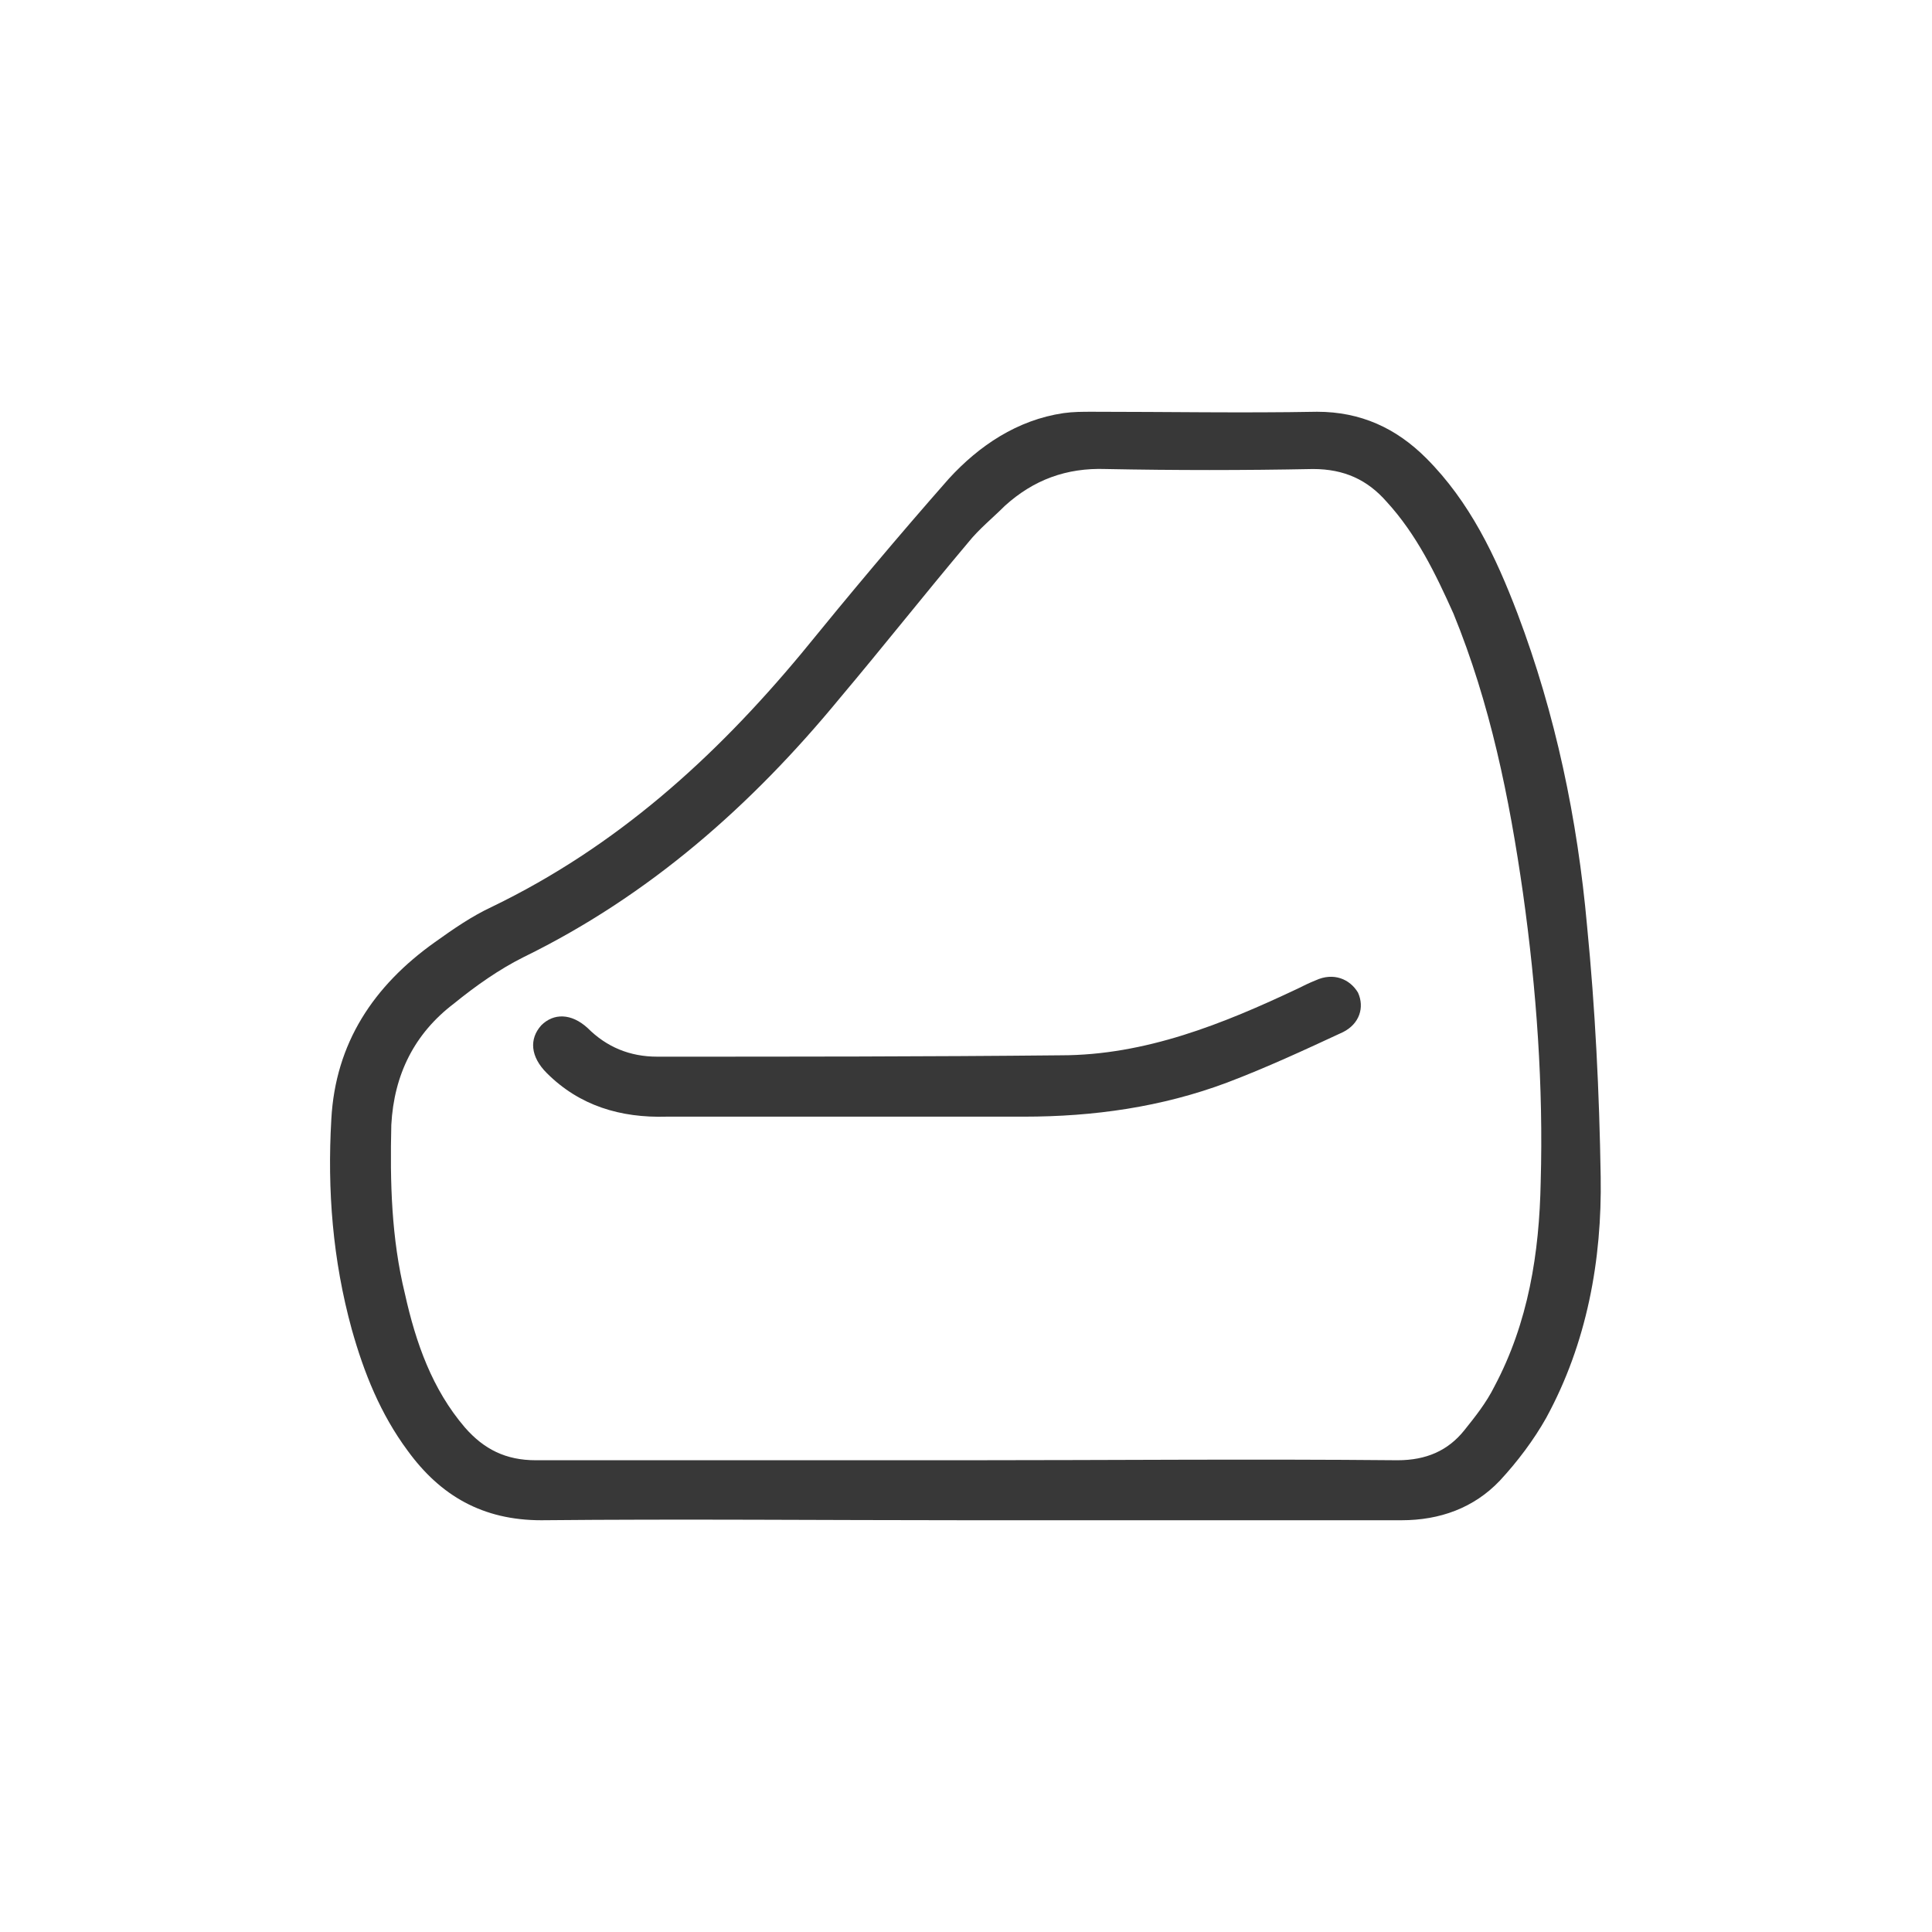 <?xml version="1.0" encoding="utf-8"?>
<!-- Generator: Adobe Illustrator 28.4.1, SVG Export Plug-In . SVG Version: 6.00 Build 0)  -->
<svg version="1.1" id="Layer_1" xmlns="http://www.w3.org/2000/svg" xmlns:xlink="http://www.w3.org/1999/xlink" x="0px" y="0px"
	 viewBox="0 0 141.7 141.7" style="enable-background:new 0 0 141.7 141.7;" xml:space="preserve">
<style type="text/css">
	.st0{fill:#383838;}
</style>
<g>
	<path class="st0" d="M117.4,86.3c-0.1-6.2-0.4-12.3-1-18.4c-0.7-7.8-2.3-15.5-5.1-22.9c-1.6-4.2-3.5-8.2-6.7-11.4
		c-2.2-2.2-4.8-3.4-8-3.4c-5.5,0.1-11,0-16.5,0c-0.7,0-1.4,0-2.1,0.1c-3.4,0.5-6.2,2.4-8.4,4.8c-3.7,4.2-7.3,8.5-10.8,12.8
		c-6.4,7.7-13.6,14.2-22.7,18.6c-1.5,0.7-2.8,1.6-4.2,2.6c-4.5,3.2-7.3,7.4-7.6,13c-0.3,5.2,0.1,10.3,1.5,15.4
		c0.9,3.2,2.1,6.2,4.1,8.9c2.4,3.3,5.5,5.1,9.8,5.1c10.4-0.1,20.7,0,31.1,0c10.7,0,21.4,0,32,0c2.8,0,5.3-0.9,7.2-2.9
		c1.3-1.4,2.5-3,3.4-4.6C116.4,98.5,117.5,92.4,117.4,86.3z M113,86.7c-0.1,5.2-0.9,10.3-3.4,15c-0.6,1.2-1.4,2.2-2.2,3.2
		c-1.2,1.5-2.8,2.2-4.9,2.2c-10.6-0.1-21.2,0-31.8,0c-10.5,0-21,0-31.4,0c-2.2,0-3.8-0.8-5.2-2.4c-2.4-2.8-3.6-6.2-4.4-9.8
		c-1-4.1-1.1-8.2-1-12.4c0.2-3.7,1.7-6.7,4.6-8.9c1.6-1.3,3.3-2.5,5.1-3.4c9.2-4.5,16.7-11.1,23.2-19c3.2-3.8,6.2-7.6,9.4-11.4
		c0.8-1,1.8-1.8,2.7-2.7c2.1-1.9,4.5-2.8,7.4-2.7c5.1,0.1,10.1,0.1,15.2,0c2.3,0,4,0.8,5.4,2.4c2.2,2.4,3.6,5.3,4.9,8.2
		c2.7,6.6,4.1,13.5,5.1,20.5C112.7,72.6,113.2,79.7,113,86.7z"/>
	<path class="st0" d="M96.5,71.9c-0.5,0.2-0.9,0.4-1.3,0.6c-5.5,2.6-11.2,4.9-17.4,4.9c-9.9,0.1-19.7,0.1-29.6,0.1
		c-2,0-3.7-0.7-5.1-2.1c-1.2-1.1-2.5-1.1-3.4-0.2c-0.9,1-0.8,2.3,0.4,3.5c2.4,2.4,5.4,3.3,8.8,3.2c4.7,0,9.4,0,14,0
		c4.1,0,8.1,0,12.2,0c5.1,0,10.1-0.7,14.9-2.5c2.9-1.1,5.7-2.4,8.5-3.7c1.2-0.6,1.6-1.8,1.1-2.9C99,71.8,97.8,71.3,96.5,71.9z"/>
</g>
</svg>

